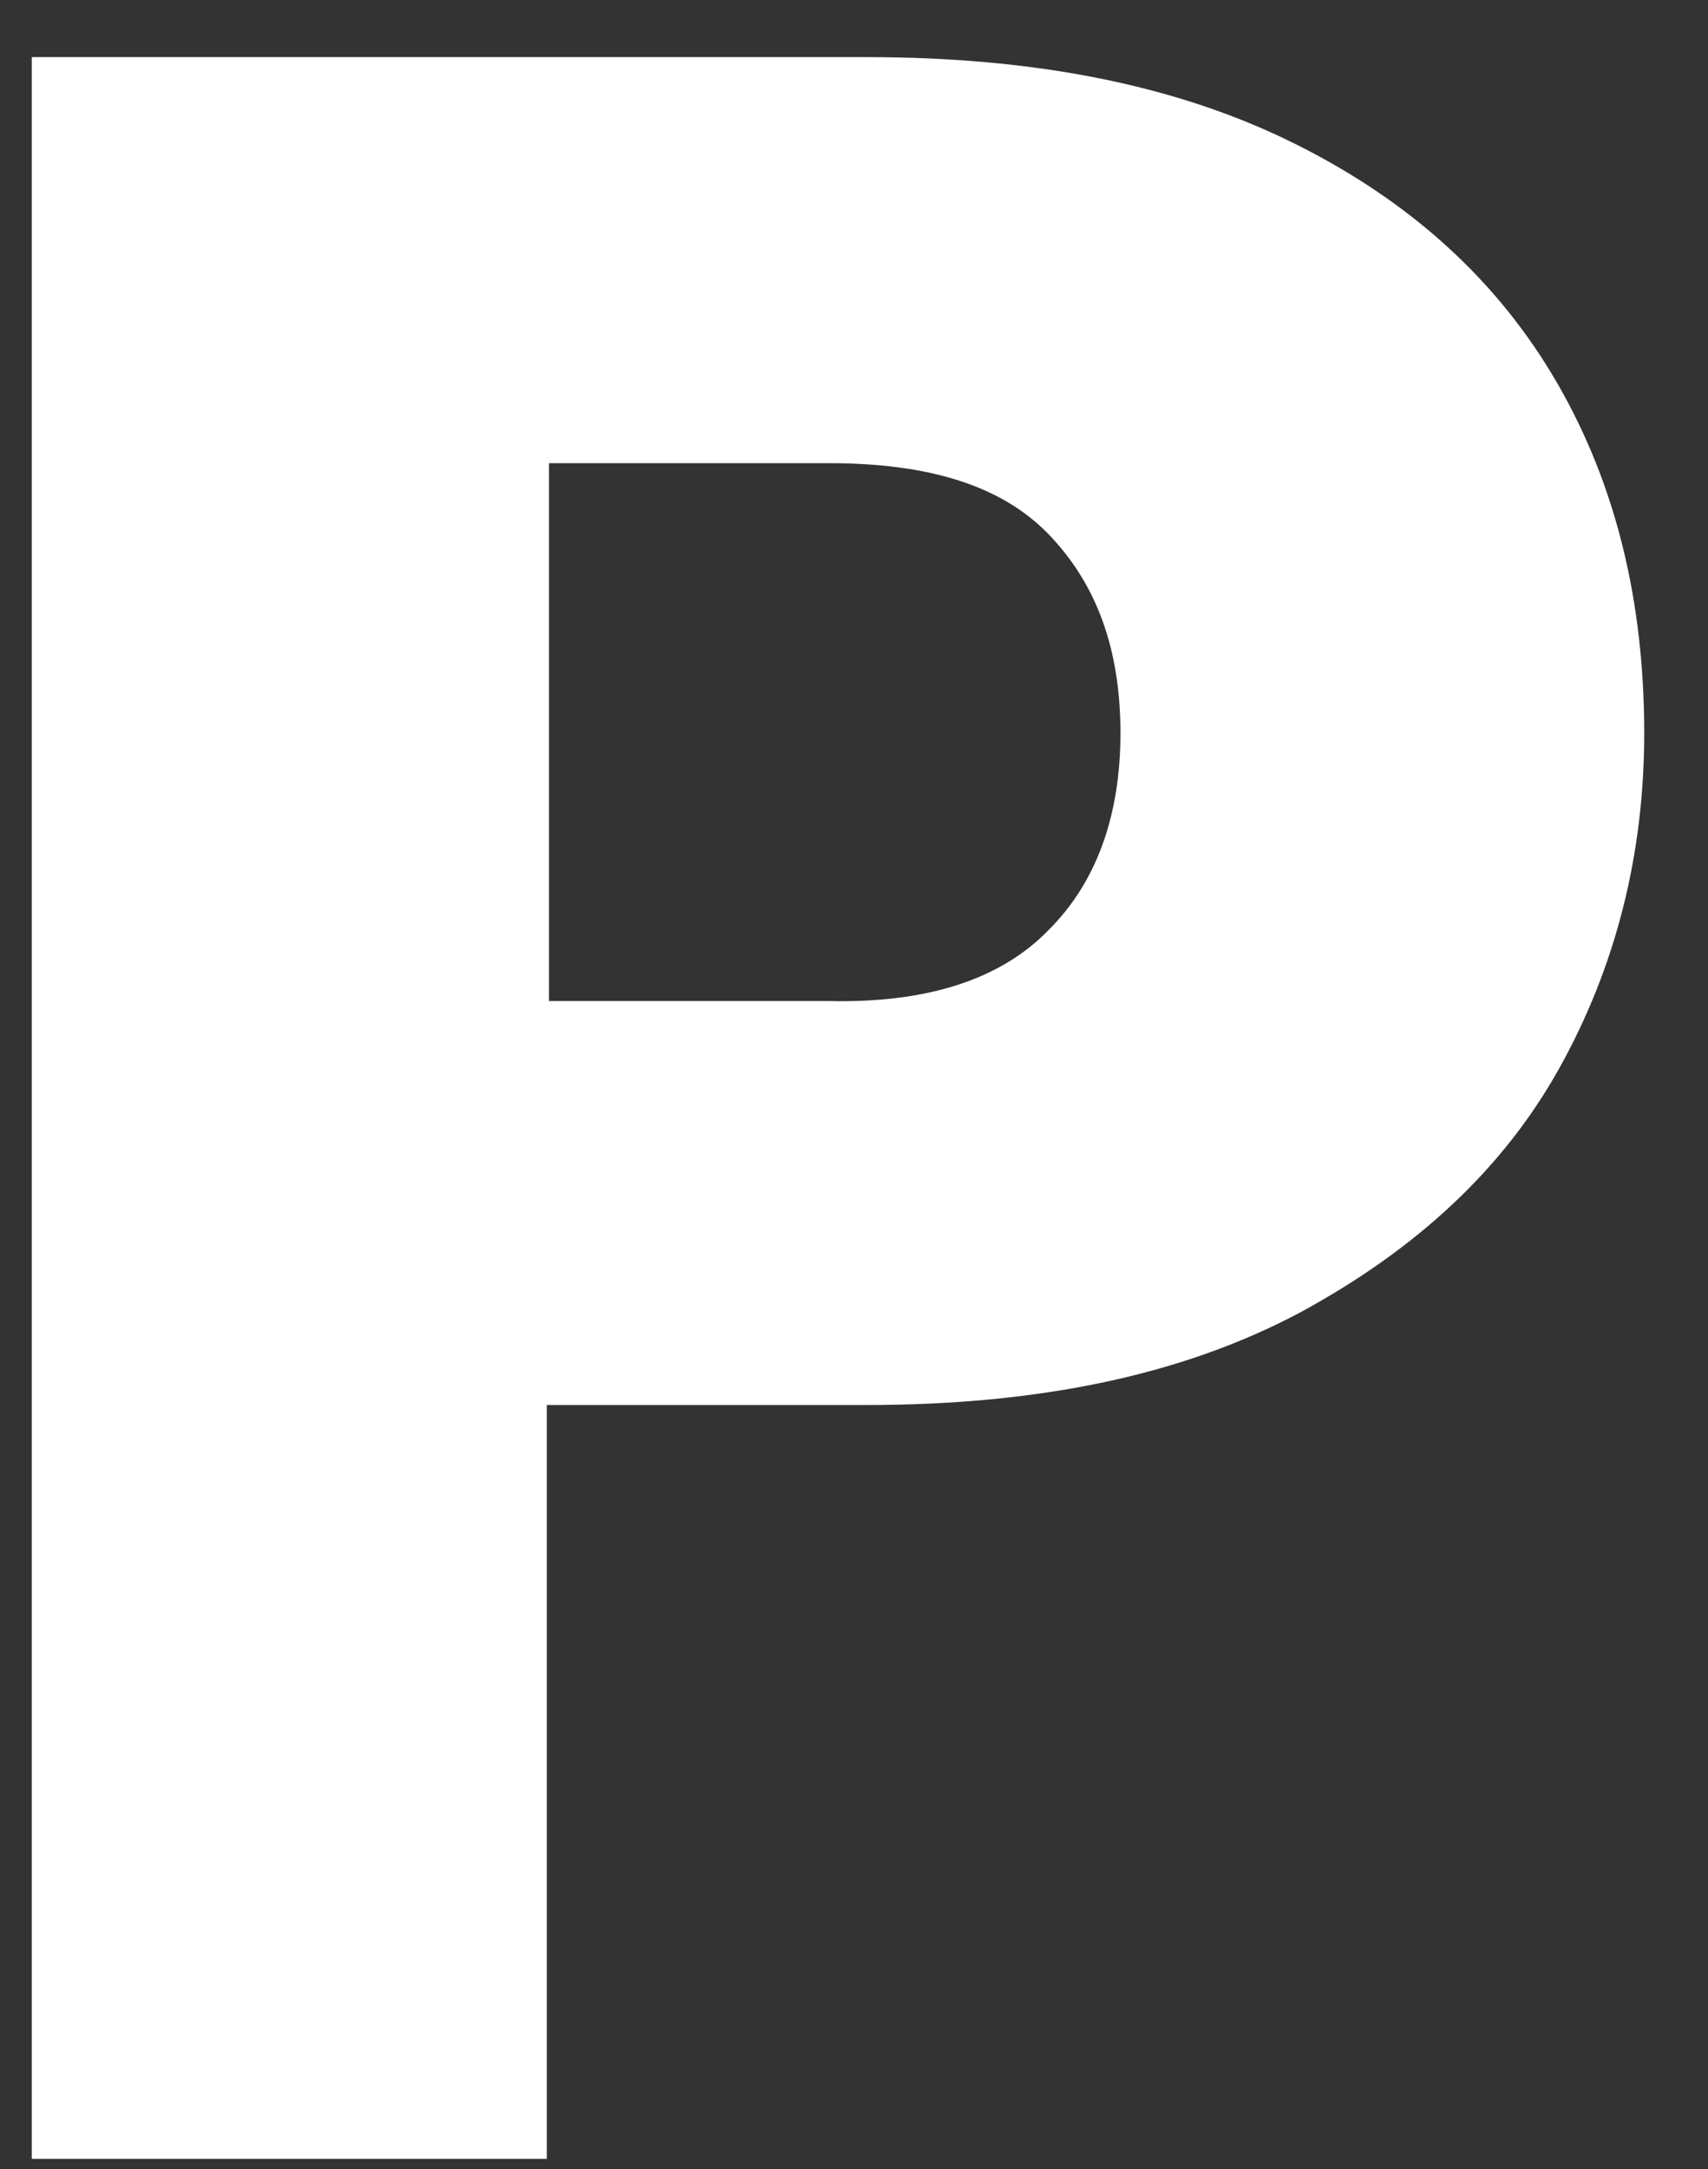 <svg width="26" height="33" viewBox="0 0 26 33" fill="none" xmlns="http://www.w3.org/2000/svg">
<rect x="0" y="0" width="26" height="33" fill="#333333" stroke="none"/>
<path d="M23.738 16.249C22.878 17.793 21.555 19.009 19.802 19.962C18.016 20.916 15.833 21.376 13.186 21.376H8.324V32.845H0.484V0.869H13.186C15.767 0.869 17.917 1.296 19.703 2.183C21.489 3.07 22.812 4.286 23.706 5.831C24.599 7.376 25.029 9.15 25.029 11.155C25.029 12.995 24.599 14.704 23.738 16.249ZM15.965 14.146C16.693 13.422 17.056 12.404 17.056 11.155C17.056 9.873 16.693 8.887 15.965 8.131C15.237 7.376 14.113 7.047 12.624 7.047H8.357V15.23H12.624C14.113 15.263 15.237 14.901 15.965 14.146Z" fill="white"/>
</svg>
